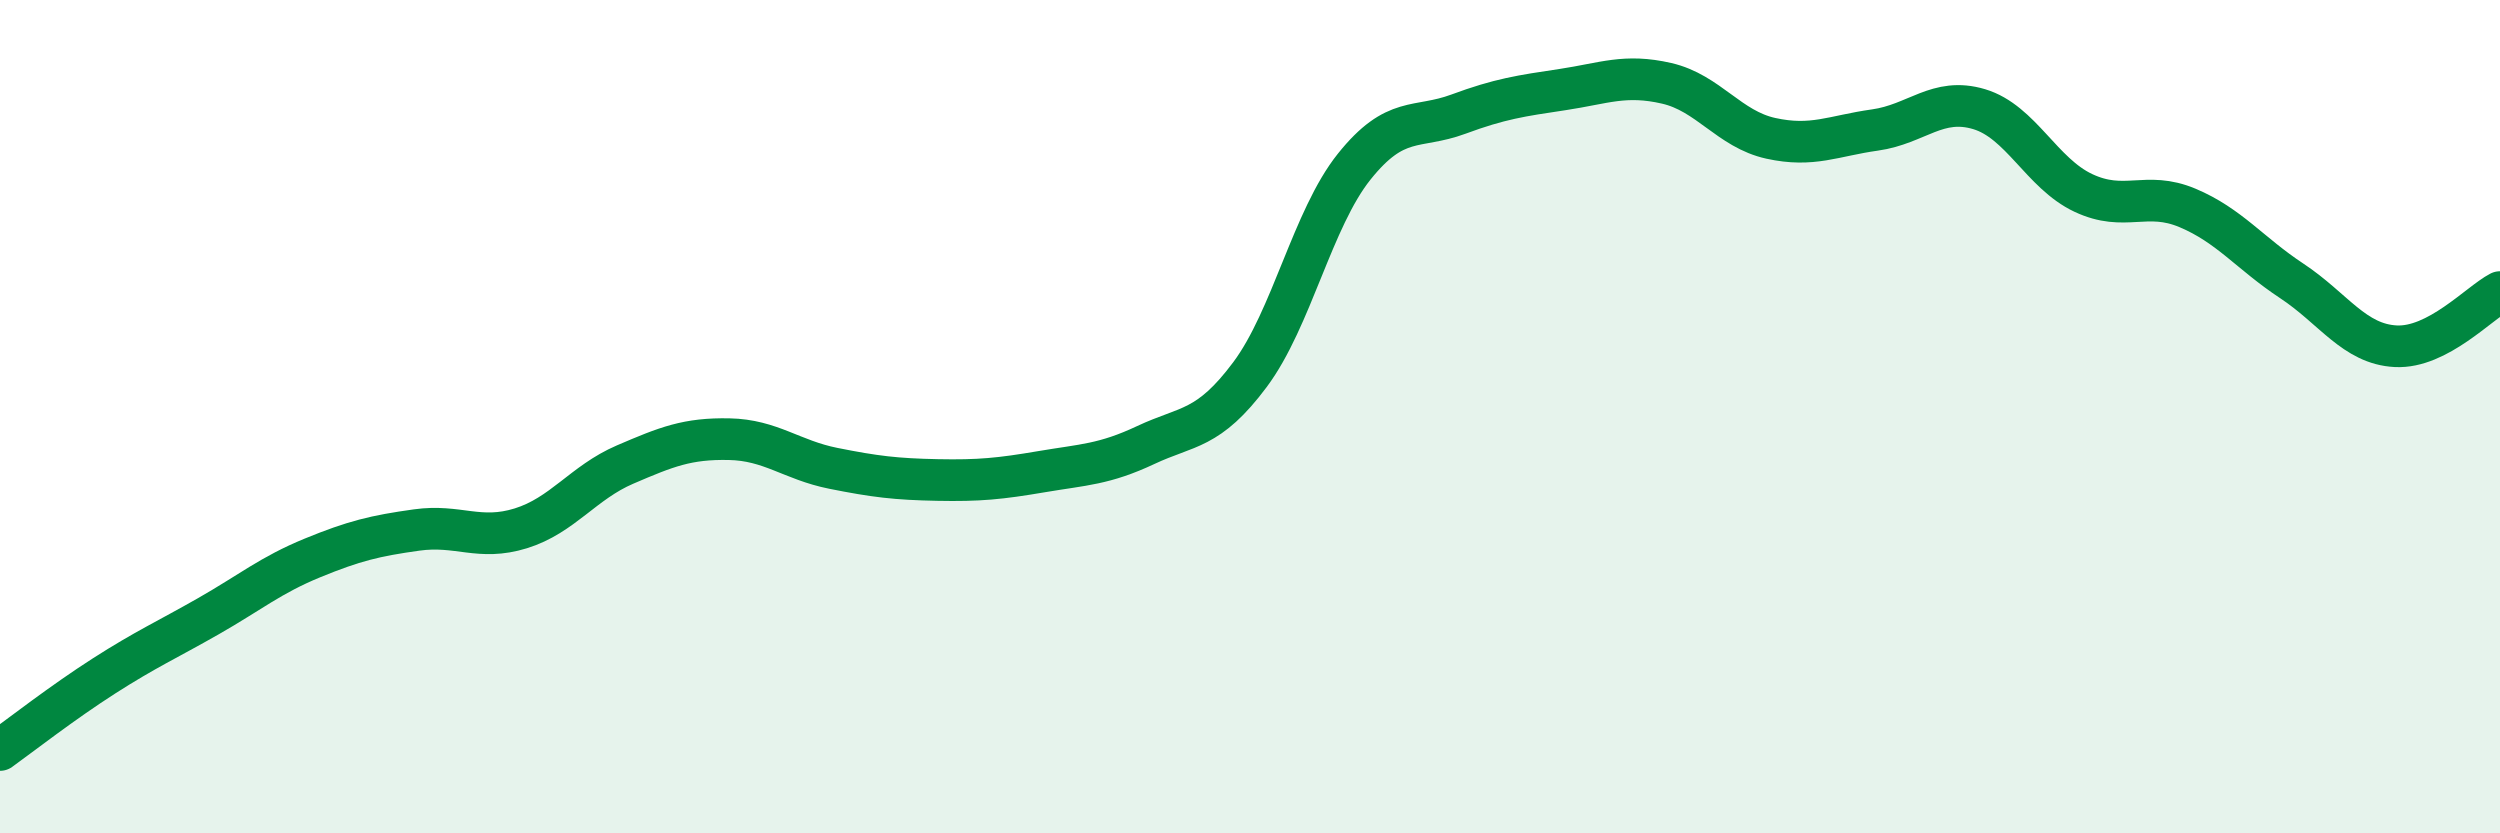 
    <svg width="60" height="20" viewBox="0 0 60 20" xmlns="http://www.w3.org/2000/svg">
      <path
        d="M 0,18 C 0.5,17.64 1.5,16.86 2.5,16.22 C 3.5,15.58 4,15.36 5,14.79 C 6,14.22 6.5,13.8 7.5,13.39 C 8.5,12.98 9,12.86 10,12.72 C 11,12.58 11.5,12.99 12.5,12.68 C 13.5,12.37 14,11.58 15,11.15 C 16,10.72 16.5,10.52 17.5,10.54 C 18.5,10.56 19,11.04 20,11.24 C 21,11.44 21.5,11.5 22.5,11.52 C 23.5,11.54 24,11.49 25,11.32 C 26,11.15 26.5,11.15 27.5,10.68 C 28.5,10.21 29,10.33 30,8.99 C 31,7.65 31.5,5.25 32.5,4 C 33.5,2.75 34,3.11 35,2.74 C 36,2.37 36.5,2.3 37.5,2.15 C 38.5,2 39,1.77 40,2 C 41,2.23 41.5,3.1 42.5,3.32 C 43.5,3.54 44,3.26 45,3.12 C 46,2.98 46.5,2.32 47.5,2.62 C 48.5,2.92 49,4.16 50,4.63 C 51,5.1 51.5,4.57 52.5,4.99 C 53.5,5.41 54,6.08 55,6.74 C 56,7.4 56.5,8.26 57.5,8.31 C 58.5,8.36 59.5,7.27 60,7.01L60 20L0 20Z"
        fill="#008740"
        opacity="0.1"
        stroke-linecap="round"
        stroke-linejoin="round"
      />
      <path
        d="M 0,18 C 0.5,17.64 1.5,16.86 2.5,16.22 C 3.5,15.58 4,15.36 5,14.79 C 6,14.22 6.5,13.8 7.5,13.39 C 8.5,12.98 9,12.86 10,12.72 C 11,12.58 11.5,12.99 12.5,12.68 C 13.5,12.37 14,11.58 15,11.15 C 16,10.72 16.5,10.52 17.5,10.54 C 18.5,10.56 19,11.04 20,11.24 C 21,11.44 21.5,11.5 22.5,11.52 C 23.5,11.54 24,11.49 25,11.32 C 26,11.15 26.5,11.15 27.5,10.68 C 28.5,10.21 29,10.33 30,8.99 C 31,7.65 31.5,5.25 32.5,4 C 33.5,2.75 34,3.11 35,2.74 C 36,2.37 36.5,2.3 37.5,2.15 C 38.5,2 39,1.77 40,2 C 41,2.23 41.5,3.1 42.5,3.32 C 43.5,3.54 44,3.26 45,3.12 C 46,2.98 46.5,2.32 47.5,2.62 C 48.5,2.92 49,4.16 50,4.63 C 51,5.1 51.5,4.57 52.5,4.99 C 53.5,5.41 54,6.08 55,6.74 C 56,7.4 56.5,8.26 57.5,8.31 C 58.5,8.36 59.5,7.27 60,7.01"
        stroke="#008740"
        stroke-width="1"
        fill="none"
        stroke-linecap="round"
        stroke-linejoin="round"
      />
    </svg>
  